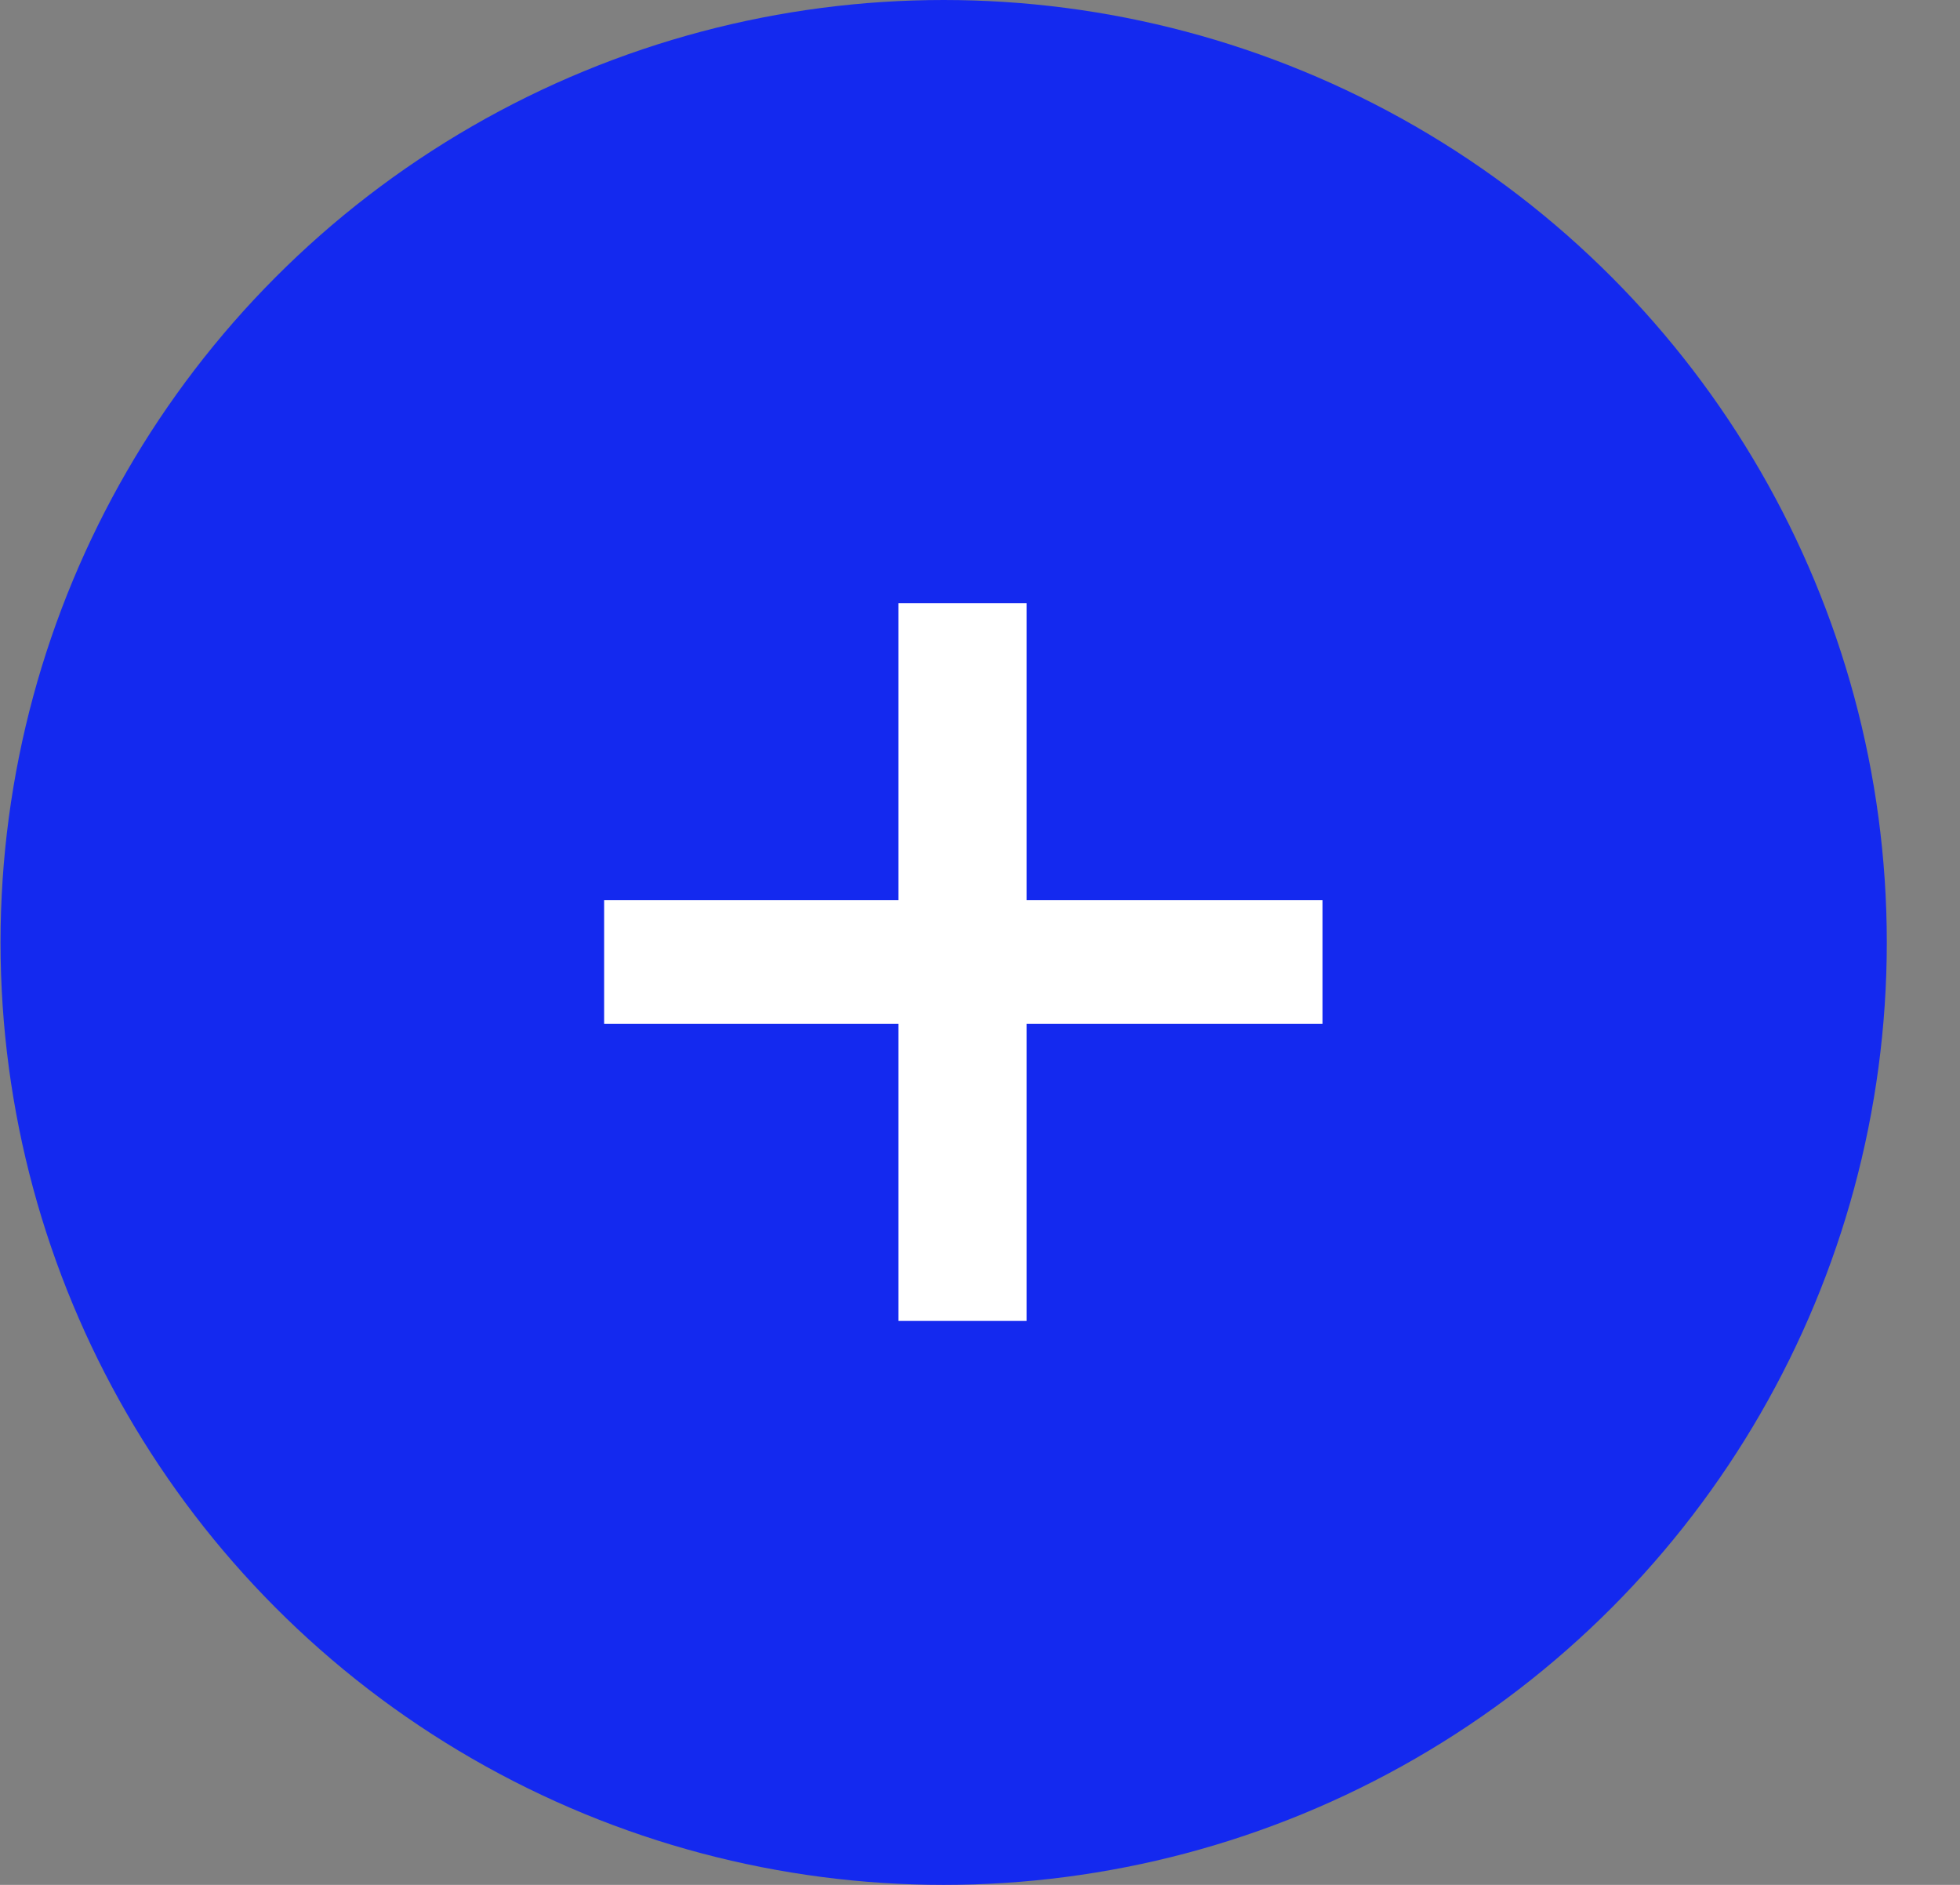 <svg xmlns="http://www.w3.org/2000/svg" width="26" height="25" viewBox="0 0 26 25" fill="none"><rect x="0" y="0" width="26" height="25" fill="#808080" stroke="none"/><ellipse cx="12.518" cy="12.5" rx="12.511" ry="12.5" fill="#1429EF"></ellipse><path d="M11.918 17.52V13.58H8.014V11.94H11.918V8H13.619V11.94H17.543V13.58H13.619V17.52H11.918Z" fill="white"></path></svg>